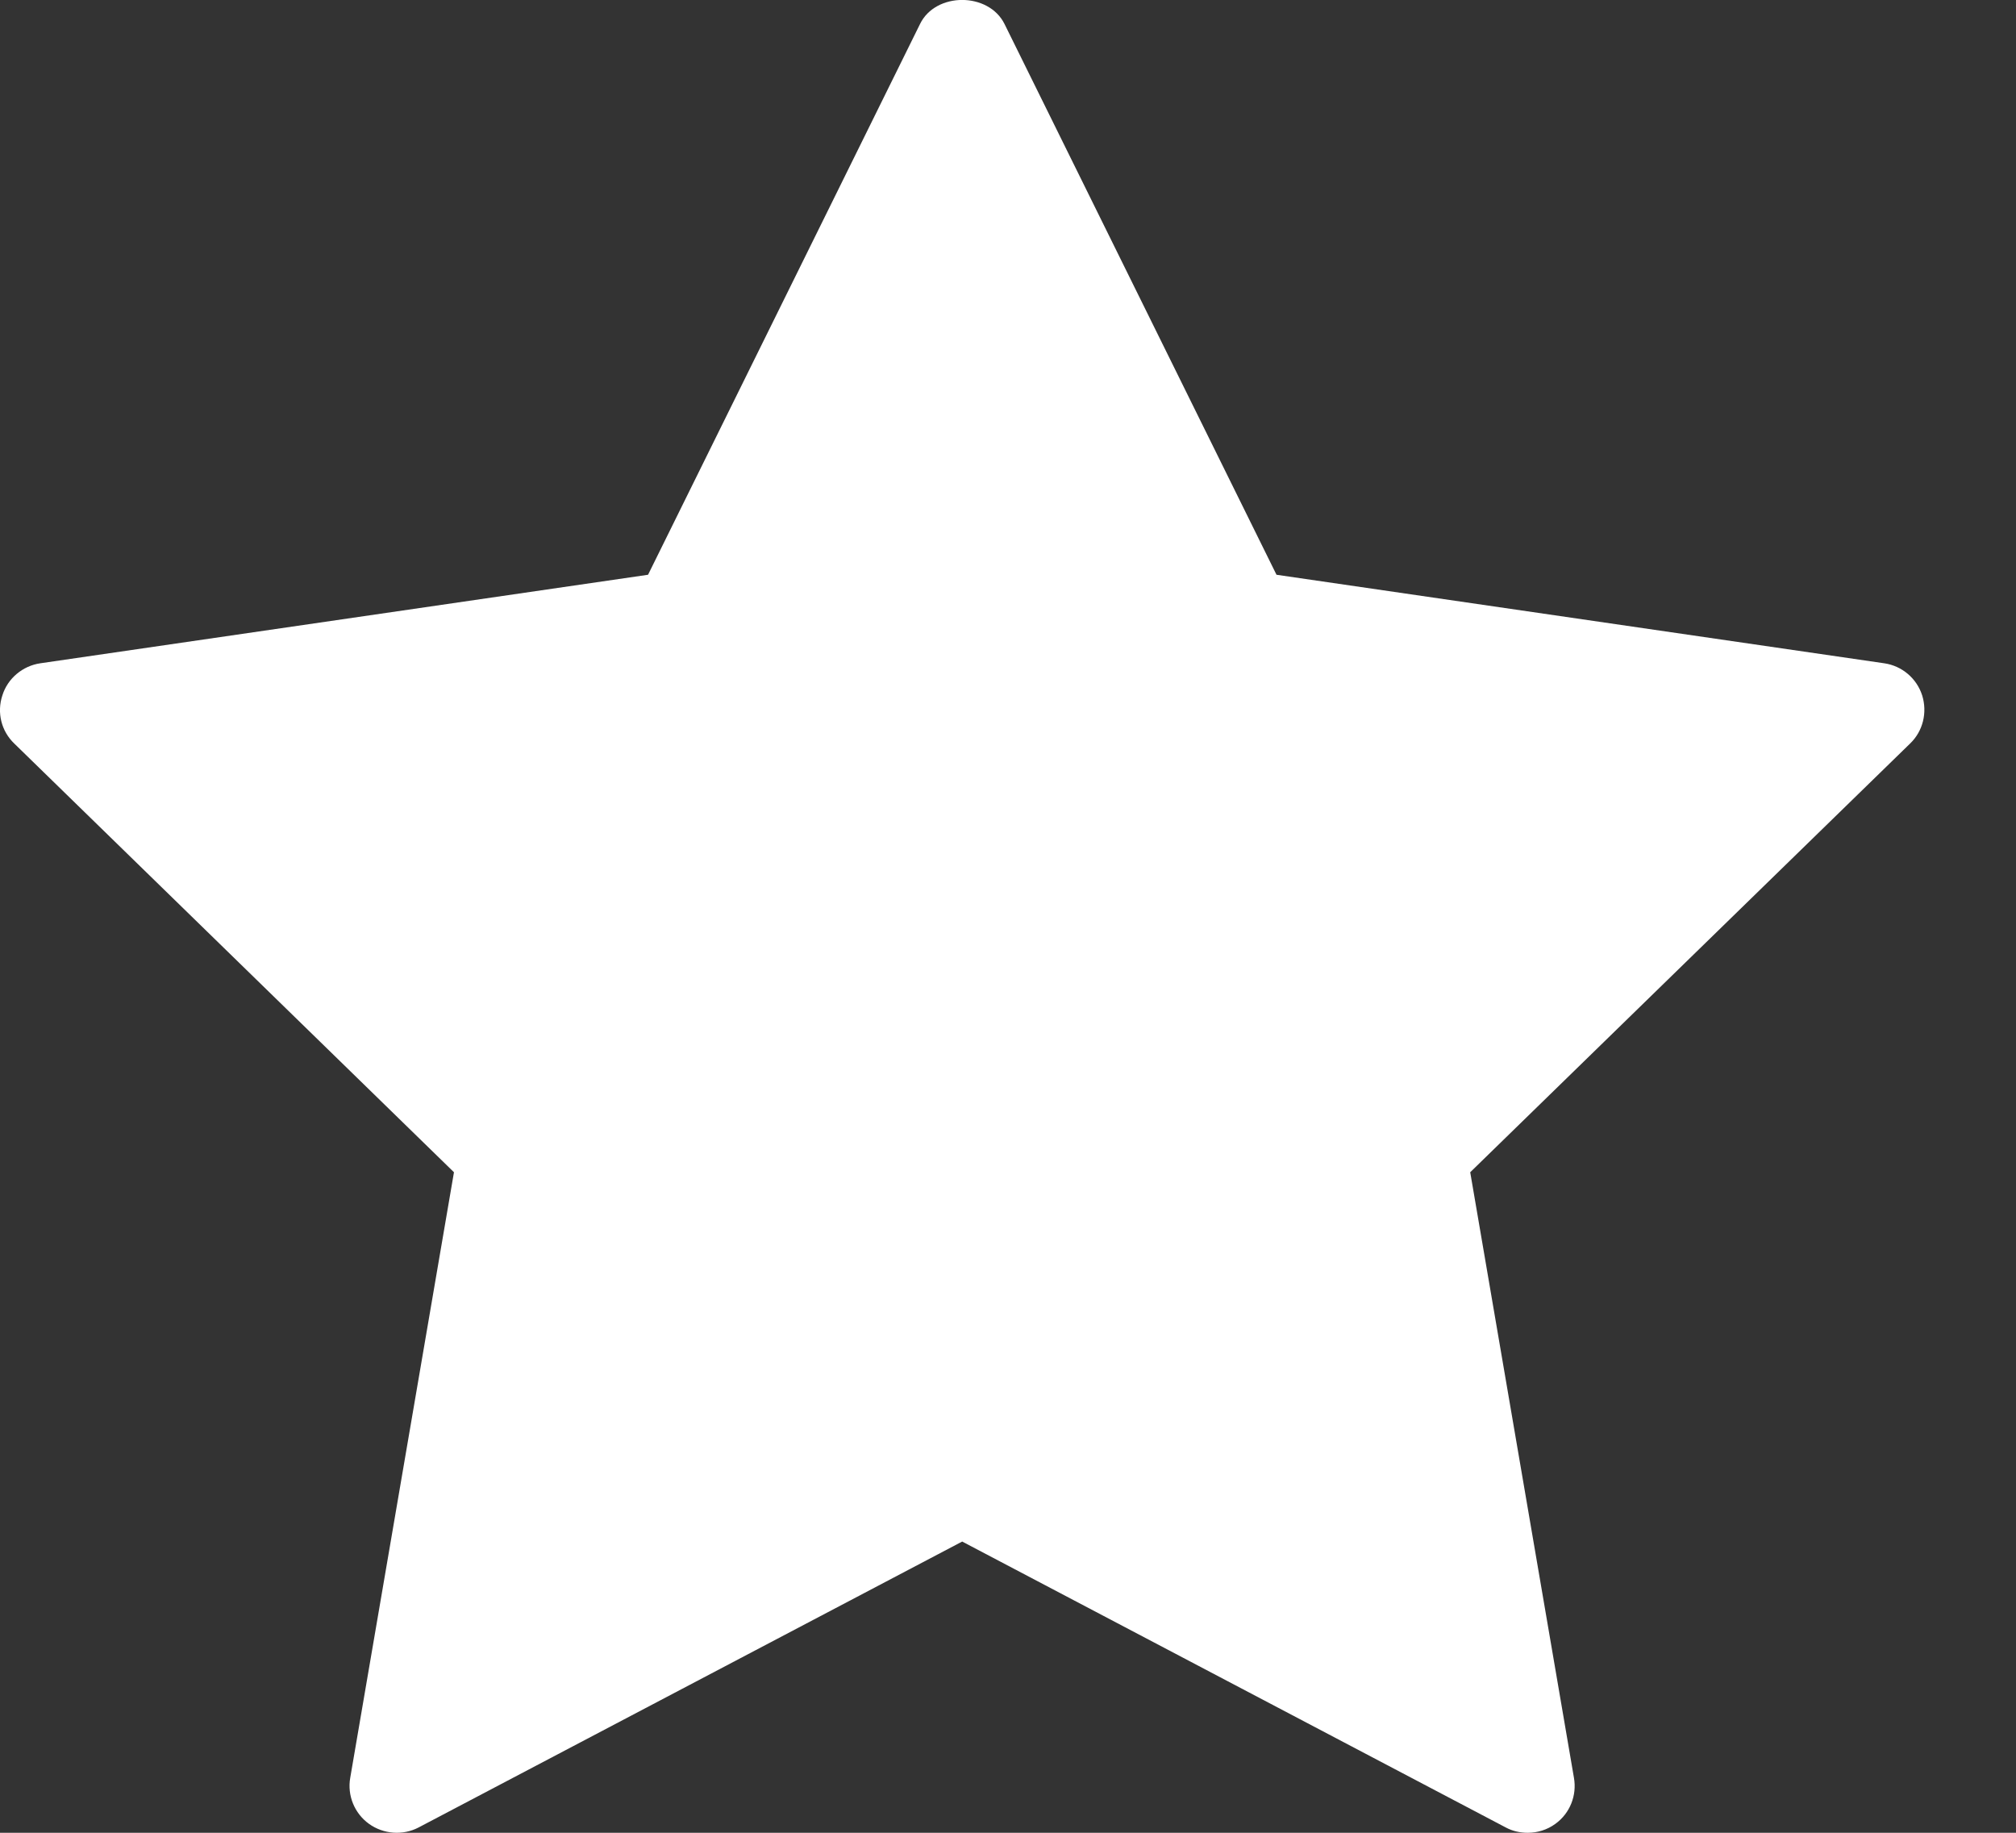 <svg width="11" height="10" viewBox="0 0 11 10" fill="none" xmlns="http://www.w3.org/2000/svg">
<rect x="0" y="0" width="11" height="10" fill="#333333" stroke="none"/>
<path d="M10.281 3.619L6.965 3.136L5.481 0.131C5.394 -0.044 5.105 -0.044 5.02 0.131L3.536 3.136L0.22 3.619C0.124 3.633 0.042 3.701 0.013 3.794C-0.018 3.888 0.007 3.989 0.078 4.057L2.477 6.396L1.911 9.7C1.894 9.796 1.934 9.894 2.013 9.951C2.092 10.008 2.198 10.016 2.284 9.971L5.25 8.411L8.216 9.971C8.253 9.991 8.294 10 8.336 10C8.389 10 8.442 9.984 8.487 9.951C8.566 9.894 8.605 9.796 8.588 9.7L8.022 6.396L10.422 4.057C10.493 3.989 10.517 3.887 10.488 3.794C10.458 3.701 10.378 3.633 10.281 3.619Z" fill="white"/>
</svg>
